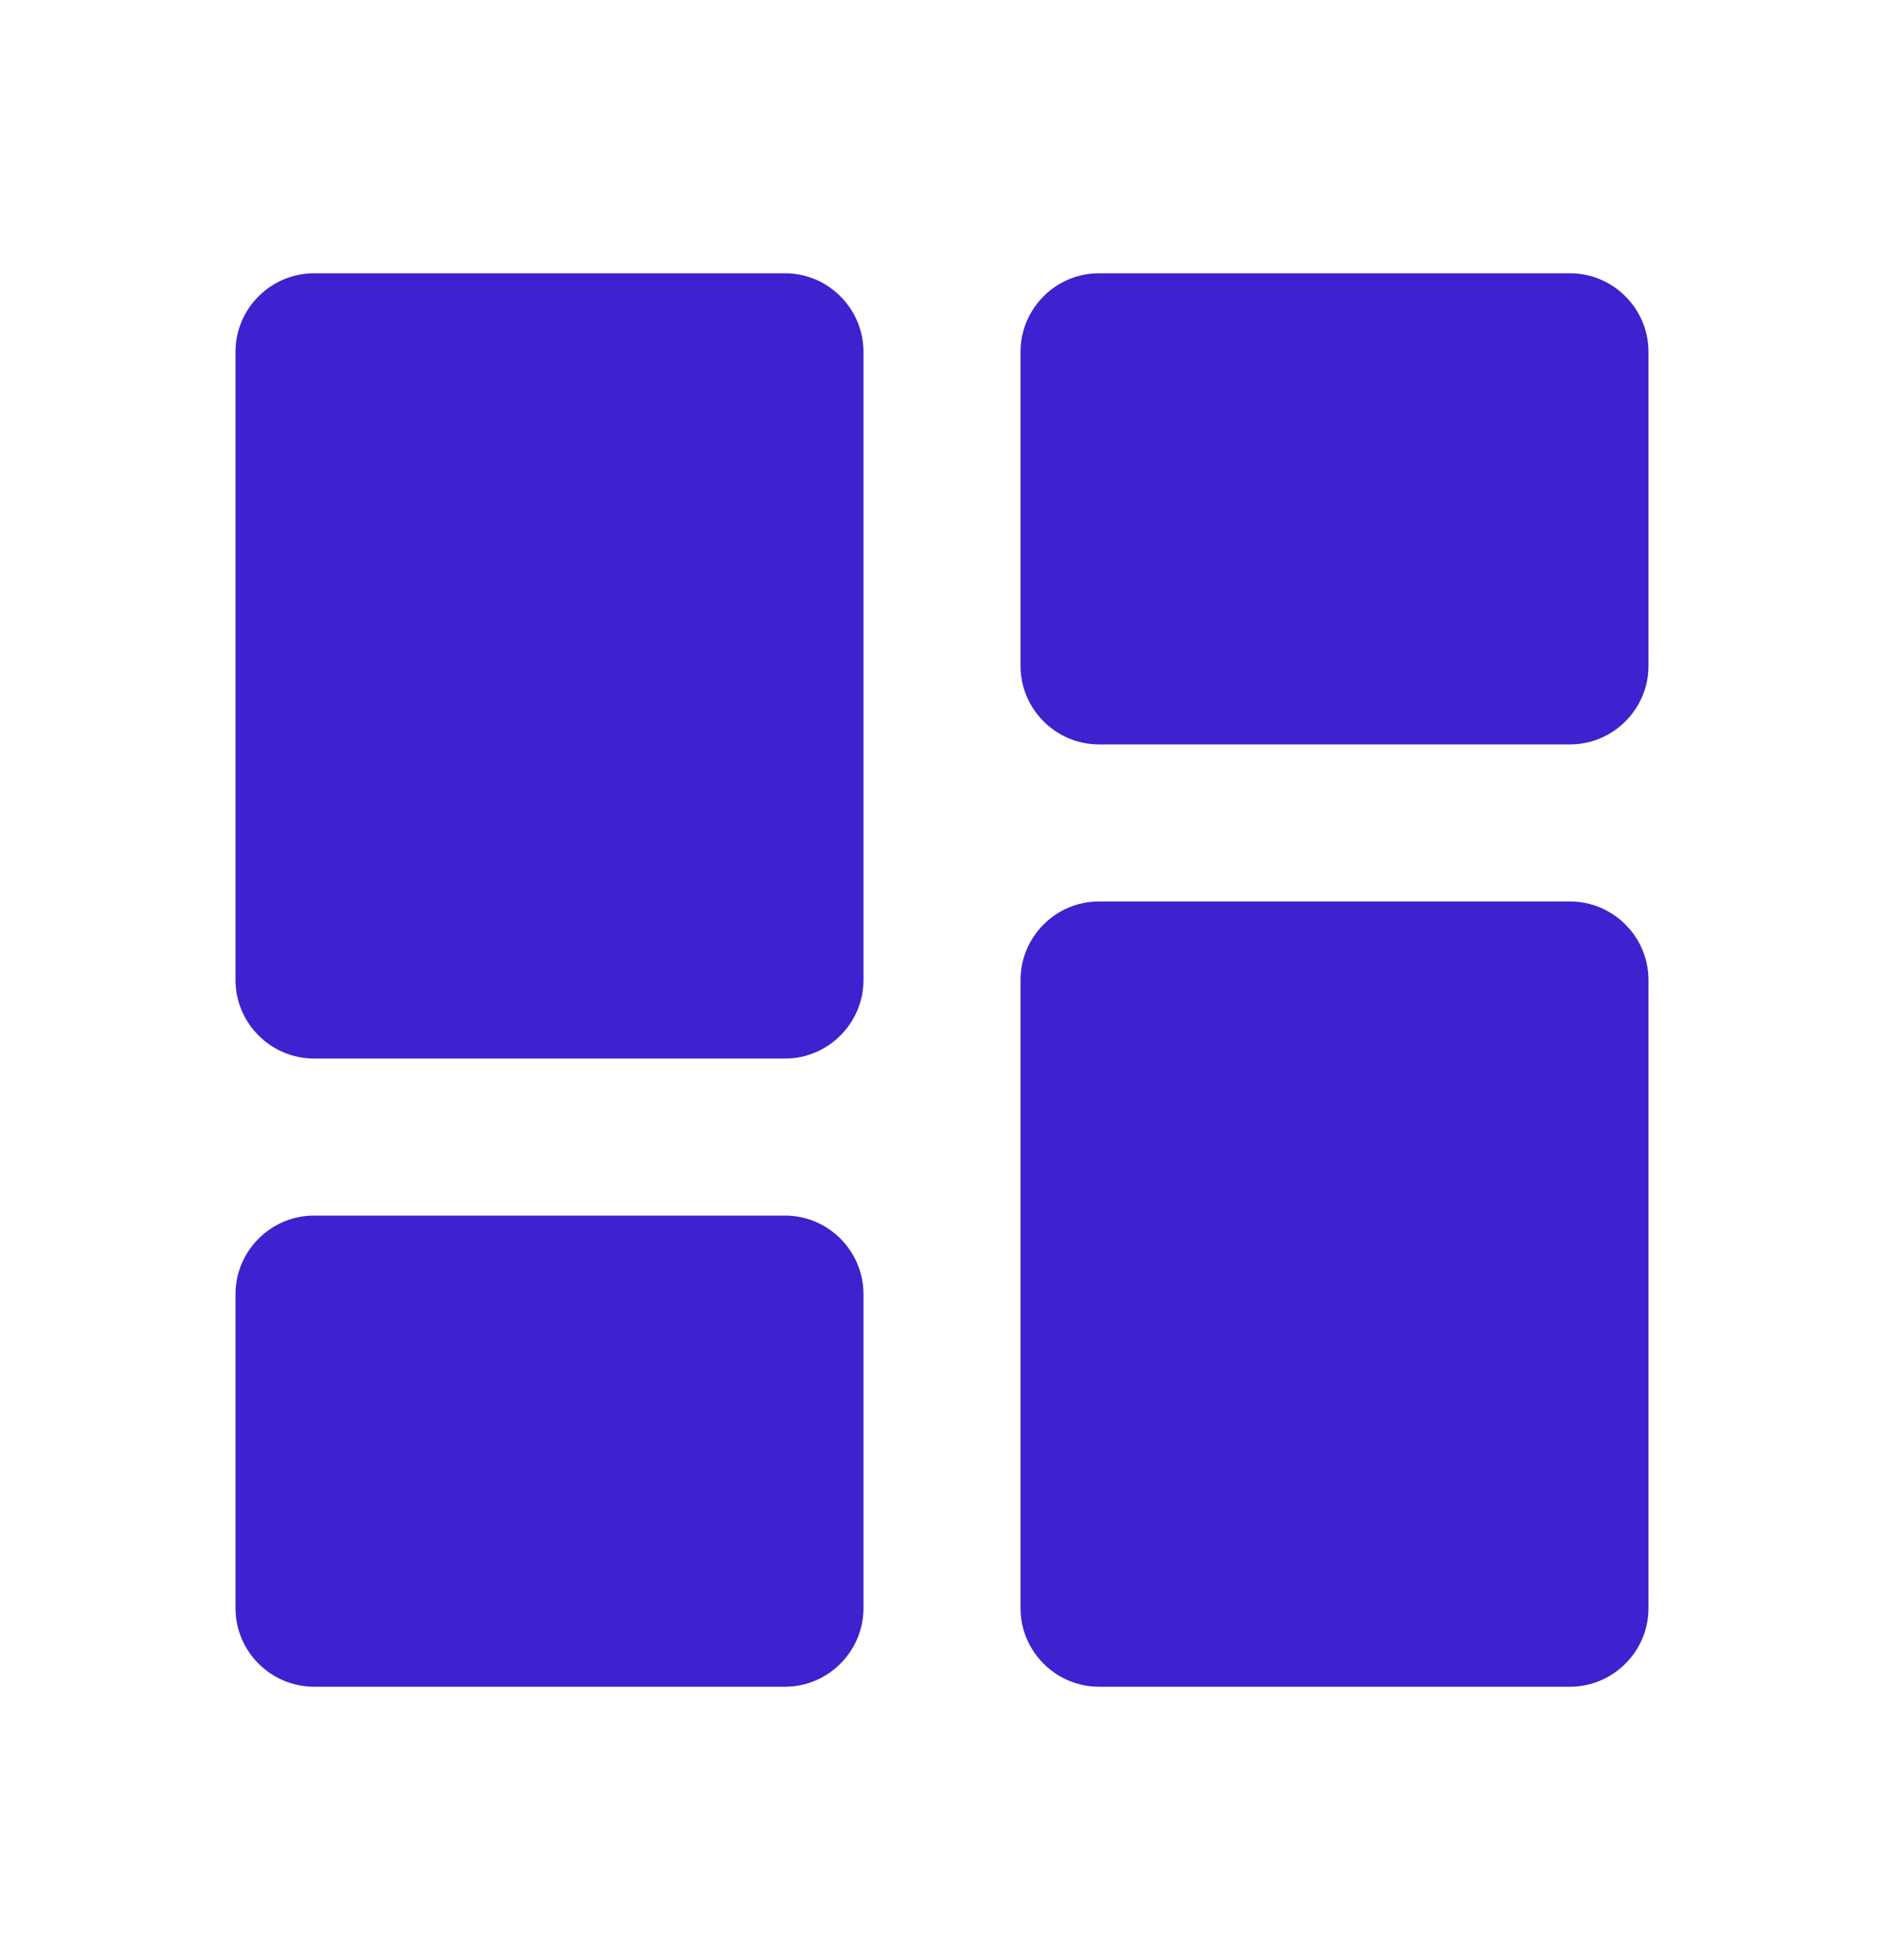 <svg width="25" height="26" viewBox="0 0 25 26" fill="none" xmlns="http://www.w3.org/2000/svg">
<g id="ic:round-dashboard">
<path id="Vector" d="M4.167 14.042H10.417C10.99 14.042 11.458 13.573 11.458 13V4.667C11.458 4.094 10.99 3.625 10.417 3.625H4.167C3.594 3.625 3.125 4.094 3.125 4.667V13C3.125 13.573 3.594 14.042 4.167 14.042ZM4.167 22.375H10.417C10.99 22.375 11.458 21.906 11.458 21.333V17.167C11.458 16.594 10.99 16.125 10.417 16.125H4.167C3.594 16.125 3.125 16.594 3.125 17.167V21.333C3.125 21.906 3.594 22.375 4.167 22.375ZM14.583 22.375H20.833C21.406 22.375 21.875 21.906 21.875 21.333V13C21.875 12.427 21.406 11.958 20.833 11.958H14.583C14.01 11.958 13.542 12.427 13.542 13V21.333C13.542 21.906 14.01 22.375 14.583 22.375ZM13.542 4.667V8.833C13.542 9.406 14.01 9.875 14.583 9.875H20.833C21.406 9.875 21.875 9.406 21.875 8.833V4.667C21.875 4.094 21.406 3.625 20.833 3.625H14.583C14.01 3.625 13.542 4.094 13.542 4.667Z" fill="#3D22CF"/>
</g>
</svg>
